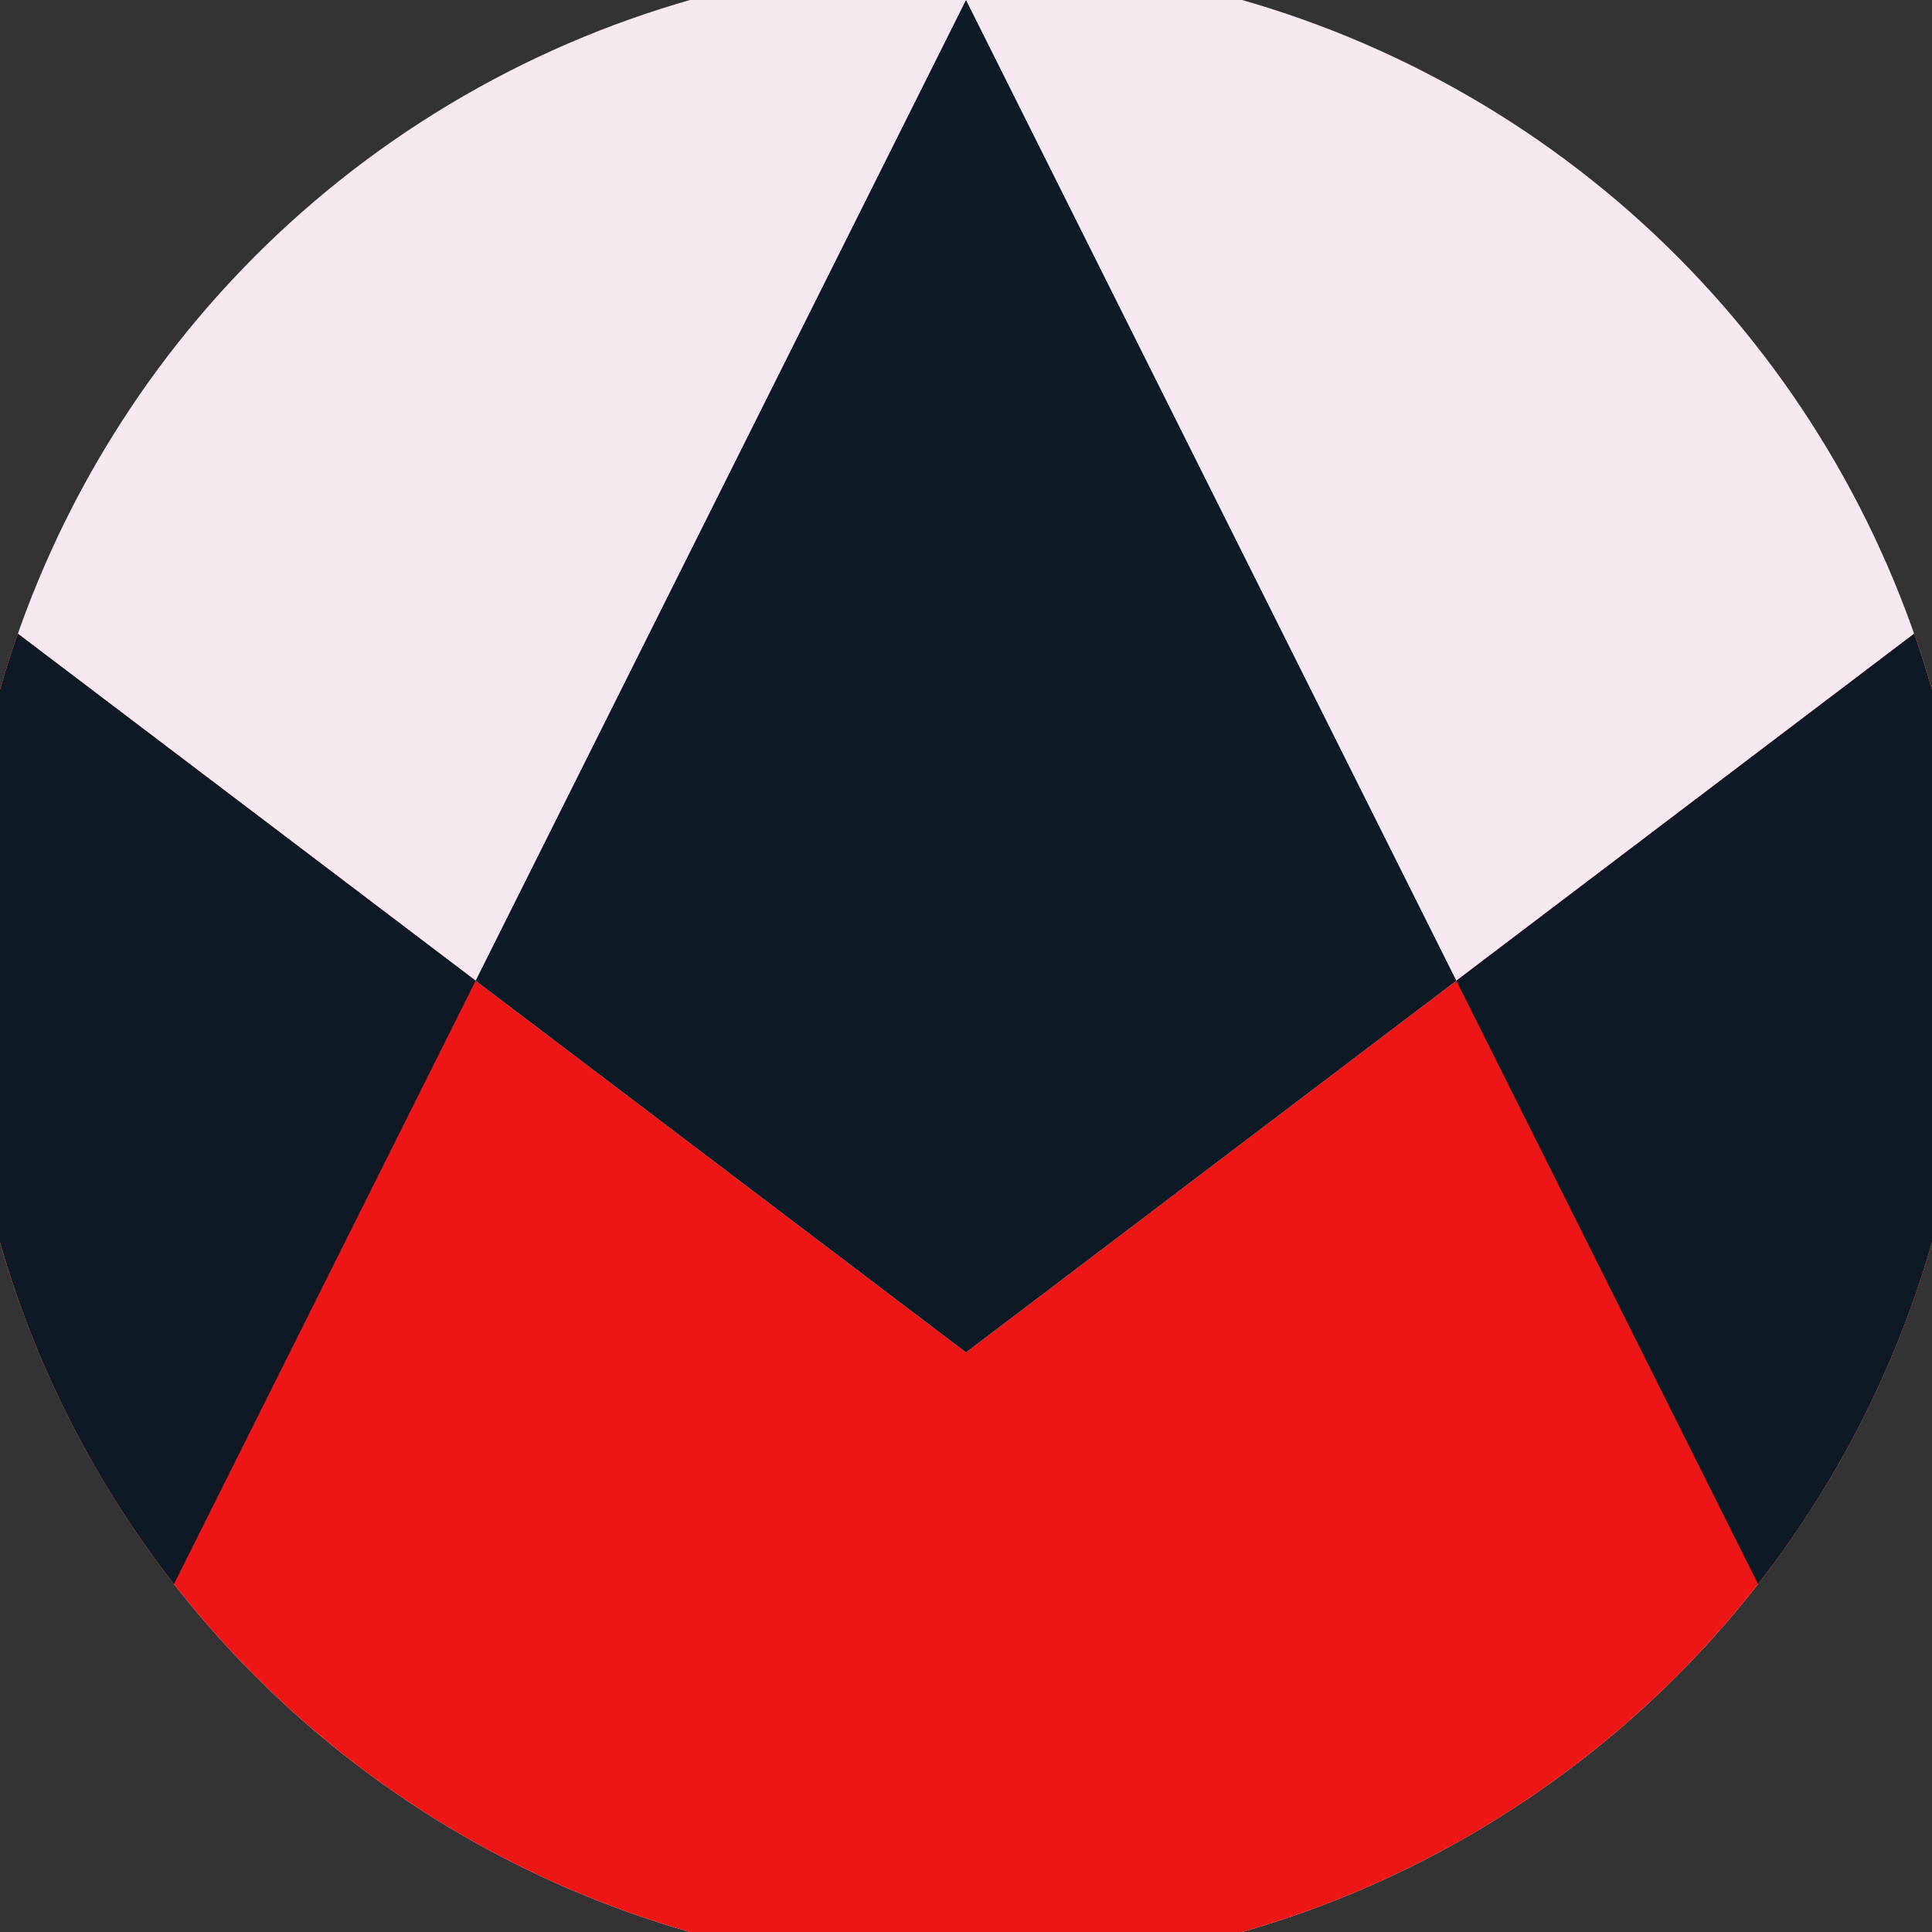 <svg xmlns="http://www.w3.org/2000/svg" width="128" height="128" viewBox="0 0 100 100" shape-rendering="geometricPrecision">
                            <rect x="0" y="0" width="100" height="100" fill="#333333" stroke="none"/>
                            <defs>
                                <clipPath id="clip">
                                    <circle cx="50" cy="50" r="52" />
                                    <!--<rect x="0" y="0" width="100" height="100"/>-->
                                </clipPath>
                            </defs>
                            <g transform="rotate(0 50 50)">
                            <rect x="0" y="0" width="100" height="100" fill="#f7e9f2" clip-path="url(#clip)"/><path d="M 0 32.1 L 50 70 L 100 32.1 V 100 H 0 Z" fill="#ee1515" clip-path="url(#clip)"/><path d="M 50 0 L 100 100 H 100 V 32.1 L 50 70 L 0 32.1 V 100 H 0 Z" fill="#0d1a26" clip-path="url(#clip)"/></g></svg>